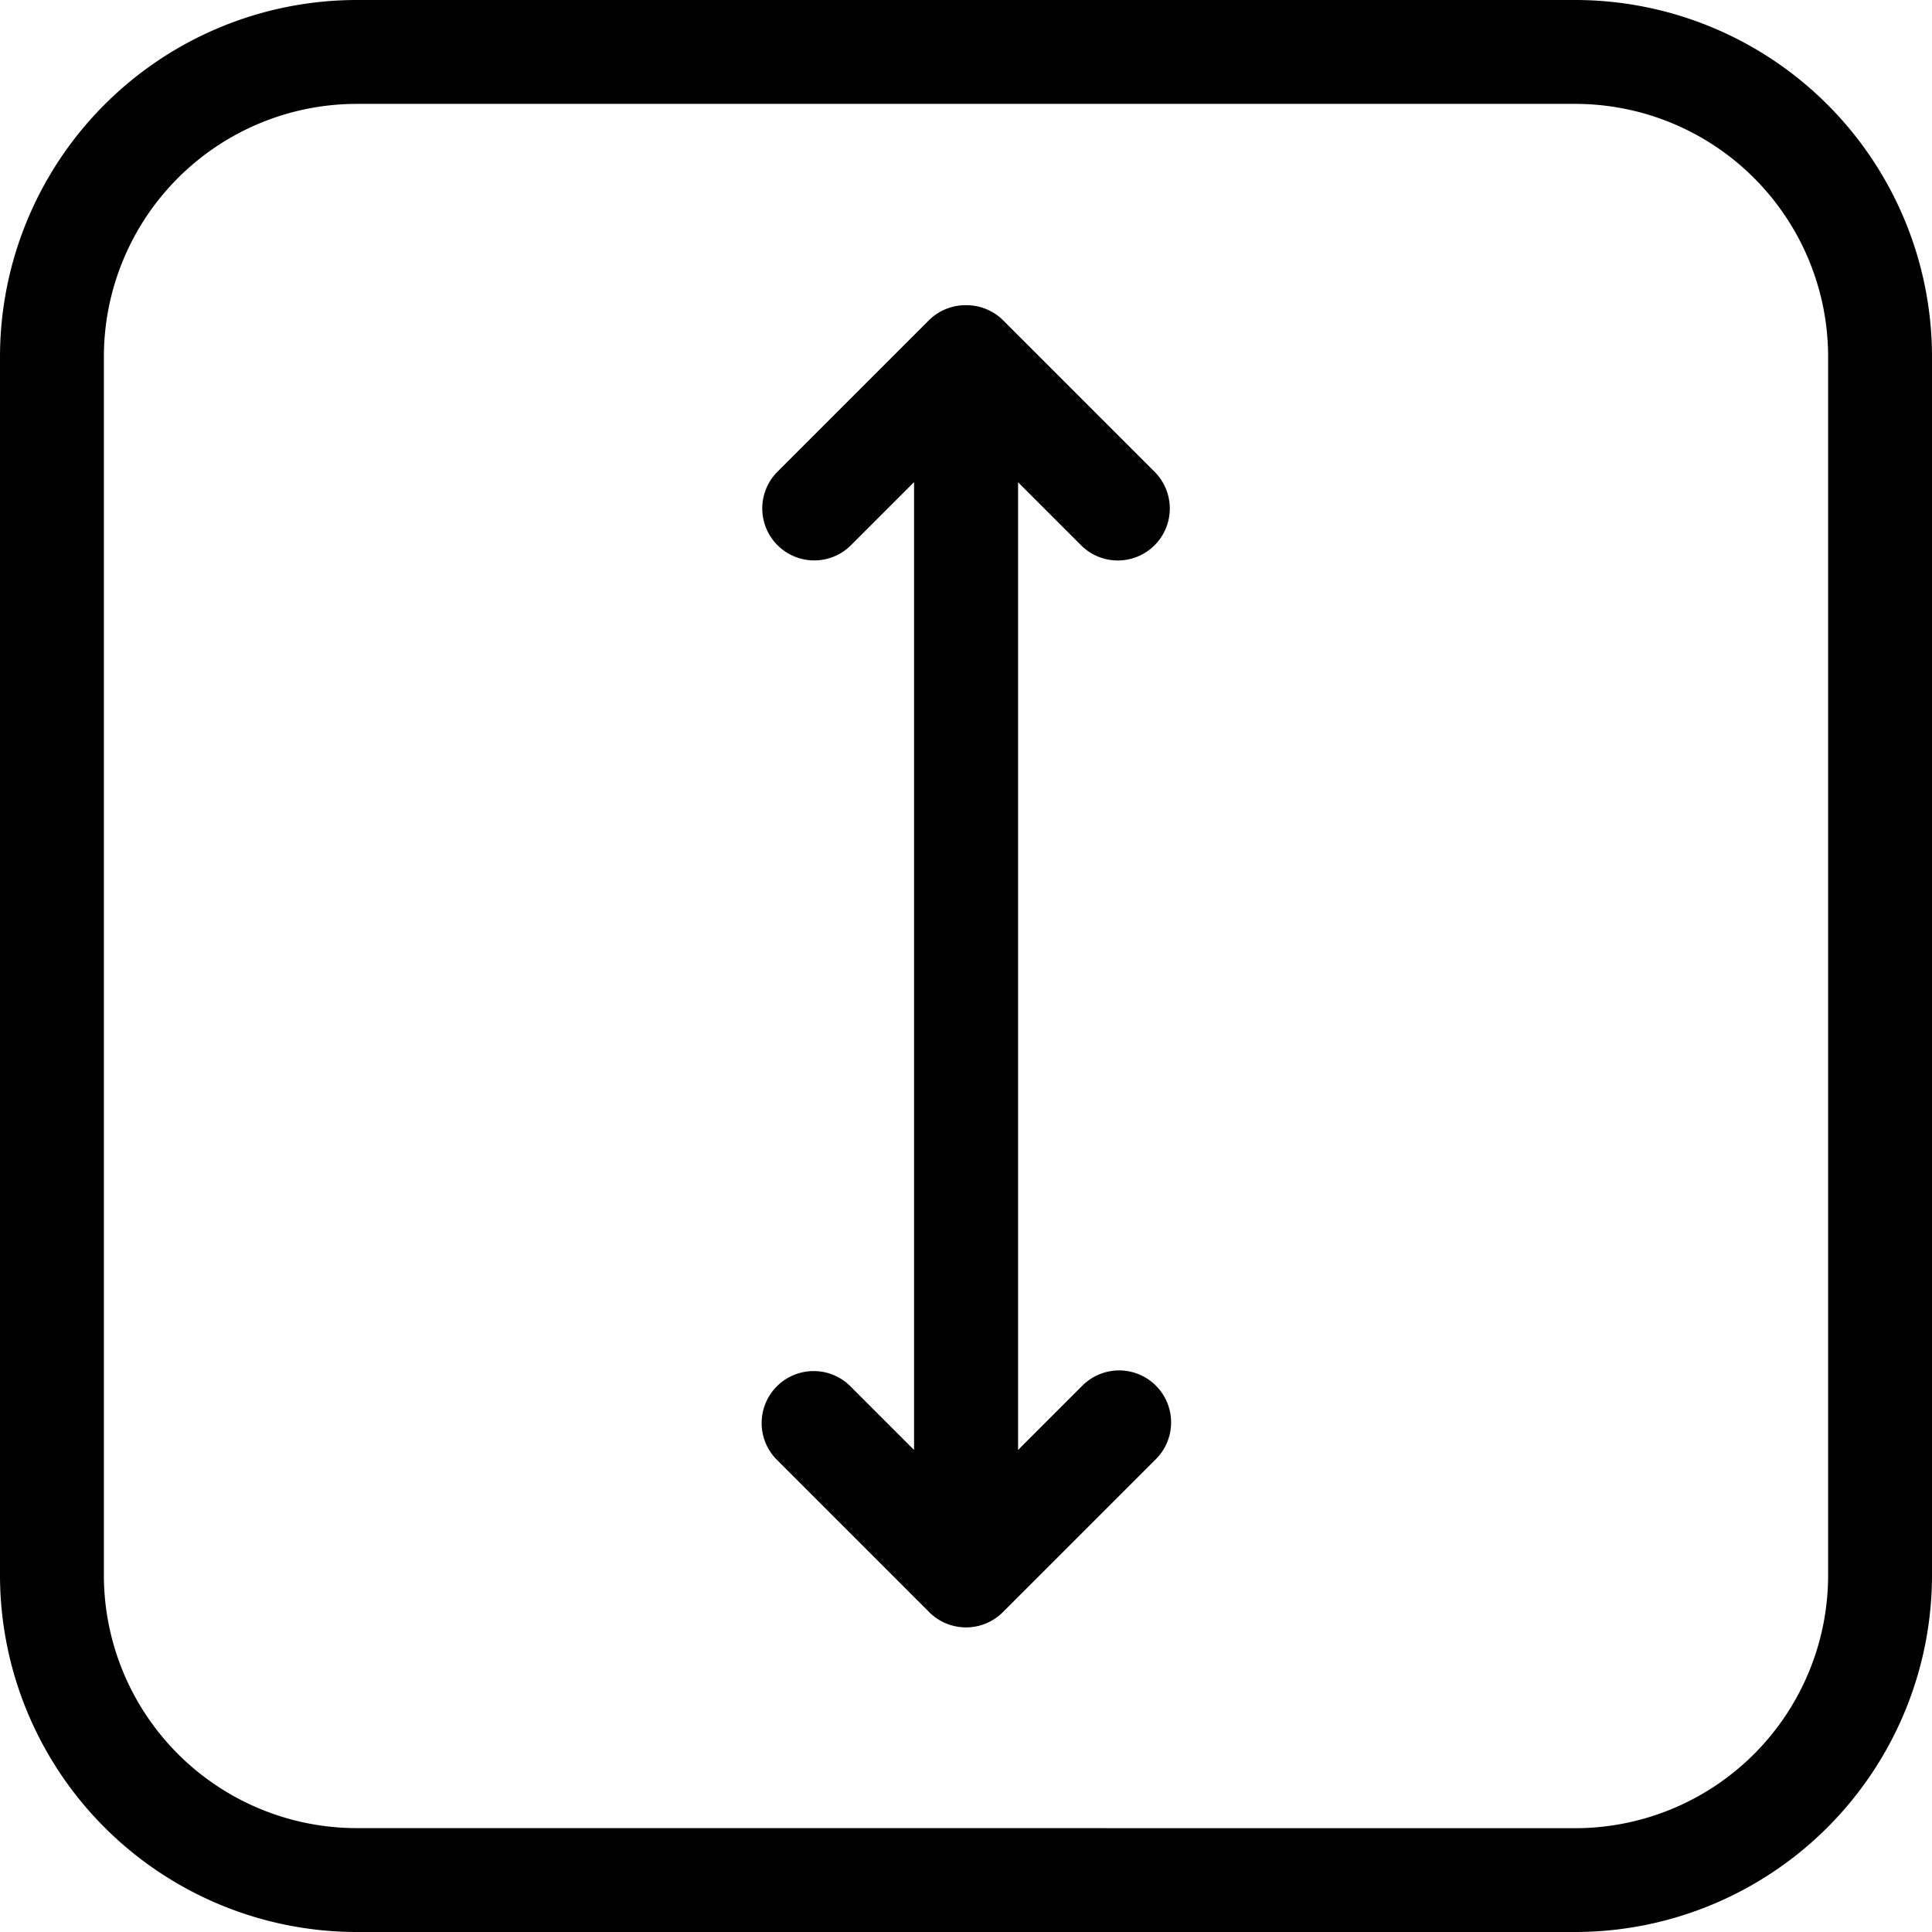 <svg xmlns="http://www.w3.org/2000/svg" width="27.879" height="27.879" viewBox="0 0 27.879 27.879"><g transform="translate(-10.738 -10.738)"><path d="M33.471,10.938H15.884a4.952,4.952,0,0,0-4.946,4.946V33.471a4.952,4.952,0,0,0,4.946,4.946H33.471a4.952,4.952,0,0,0,4.946-4.946V15.884A4.952,4.952,0,0,0,33.471,10.938Zm3.847,22.533a3.852,3.852,0,0,1-3.847,3.847H15.884a3.852,3.852,0,0,1-3.847-3.847V15.884a3.852,3.852,0,0,1,3.847-3.847H33.471a3.852,3.852,0,0,1,3.847,3.847Z" transform="translate(0 0)"/><path d="M15.884,10.738H33.471a5.152,5.152,0,0,1,5.146,5.146V33.471a5.152,5.152,0,0,1-5.146,5.146H15.884a5.152,5.152,0,0,1-5.146-5.146V15.884A5.152,5.152,0,0,1,15.884,10.738ZM33.471,38.217a4.752,4.752,0,0,0,4.746-4.746V15.884a4.752,4.752,0,0,0-4.746-4.746H15.884a4.752,4.752,0,0,0-4.746,4.746V33.471a4.752,4.752,0,0,0,4.746,4.746ZM15.884,11.837H33.471a4.052,4.052,0,0,1,4.047,4.047V33.471a4.052,4.052,0,0,1-4.047,4.047H15.884a4.052,4.052,0,0,1-4.047-4.047V15.884A4.052,4.052,0,0,1,15.884,11.837ZM33.471,37.119a3.651,3.651,0,0,0,3.647-3.647V15.884a3.651,3.651,0,0,0-3.647-3.647H15.884a3.651,3.651,0,0,0-3.647,3.647V33.471a3.651,3.651,0,0,0,3.647,3.647Z" transform="translate(0 0)"/><path d="M46.746,26.589a.55.55,0,1,0,.778-.778l-2.2-2.2a.566.566,0,0,0-.778,0l-2.2,2.2a.55.55,0,0,0,.778.778l1.26-1.26V40.262L43.126,39a.55.55,0,0,0-.778.778l2.2,2.2a.552.552,0,0,0,.778,0l2.2-2.2A.55.55,0,0,0,46.746,39l-1.26,1.26V25.329Z" transform="translate(-20.258 -8.117)"/><path d="M44.936,23.259a.752.752,0,0,1,.53.213l2.2,2.2a.75.75,0,0,1-1.061,1.06l-.918-.918V39.778l.919-.919a.75.75,0,1,1,1.06,1.061l-2.2,2.2a.752.752,0,0,1-1.06,0l-2.2-2.2a.75.75,0,0,1,.531-1.28.744.744,0,0,1,.53.219l.919.919V25.812l-.919.919a.75.75,0,0,1-1.061-1.06l2.2-2.2A.752.752,0,0,1,44.936,23.259Zm2.2,3.291a.347.347,0,0,0,.247-.1.351.351,0,0,0,0-.5l-2.2-2.2a.367.367,0,0,0-.495,0l-2.2,2.2a.35.35,0,0,0,.5.494l1.6-1.6v15.9l-1.6-1.6a.351.351,0,0,0-.5,0,.351.351,0,0,0,0,.495l2.2,2.2a.352.352,0,0,0,.495,0l2.2-2.2a.351.351,0,0,0,0-.5.346.346,0,0,0-.246-.1.35.35,0,0,0-.248.1l-1.6,1.6v-15.9l1.6,1.6A.347.347,0,0,0,47.134,26.55Z" transform="translate(-20.258 -8.117)"/></g></svg>